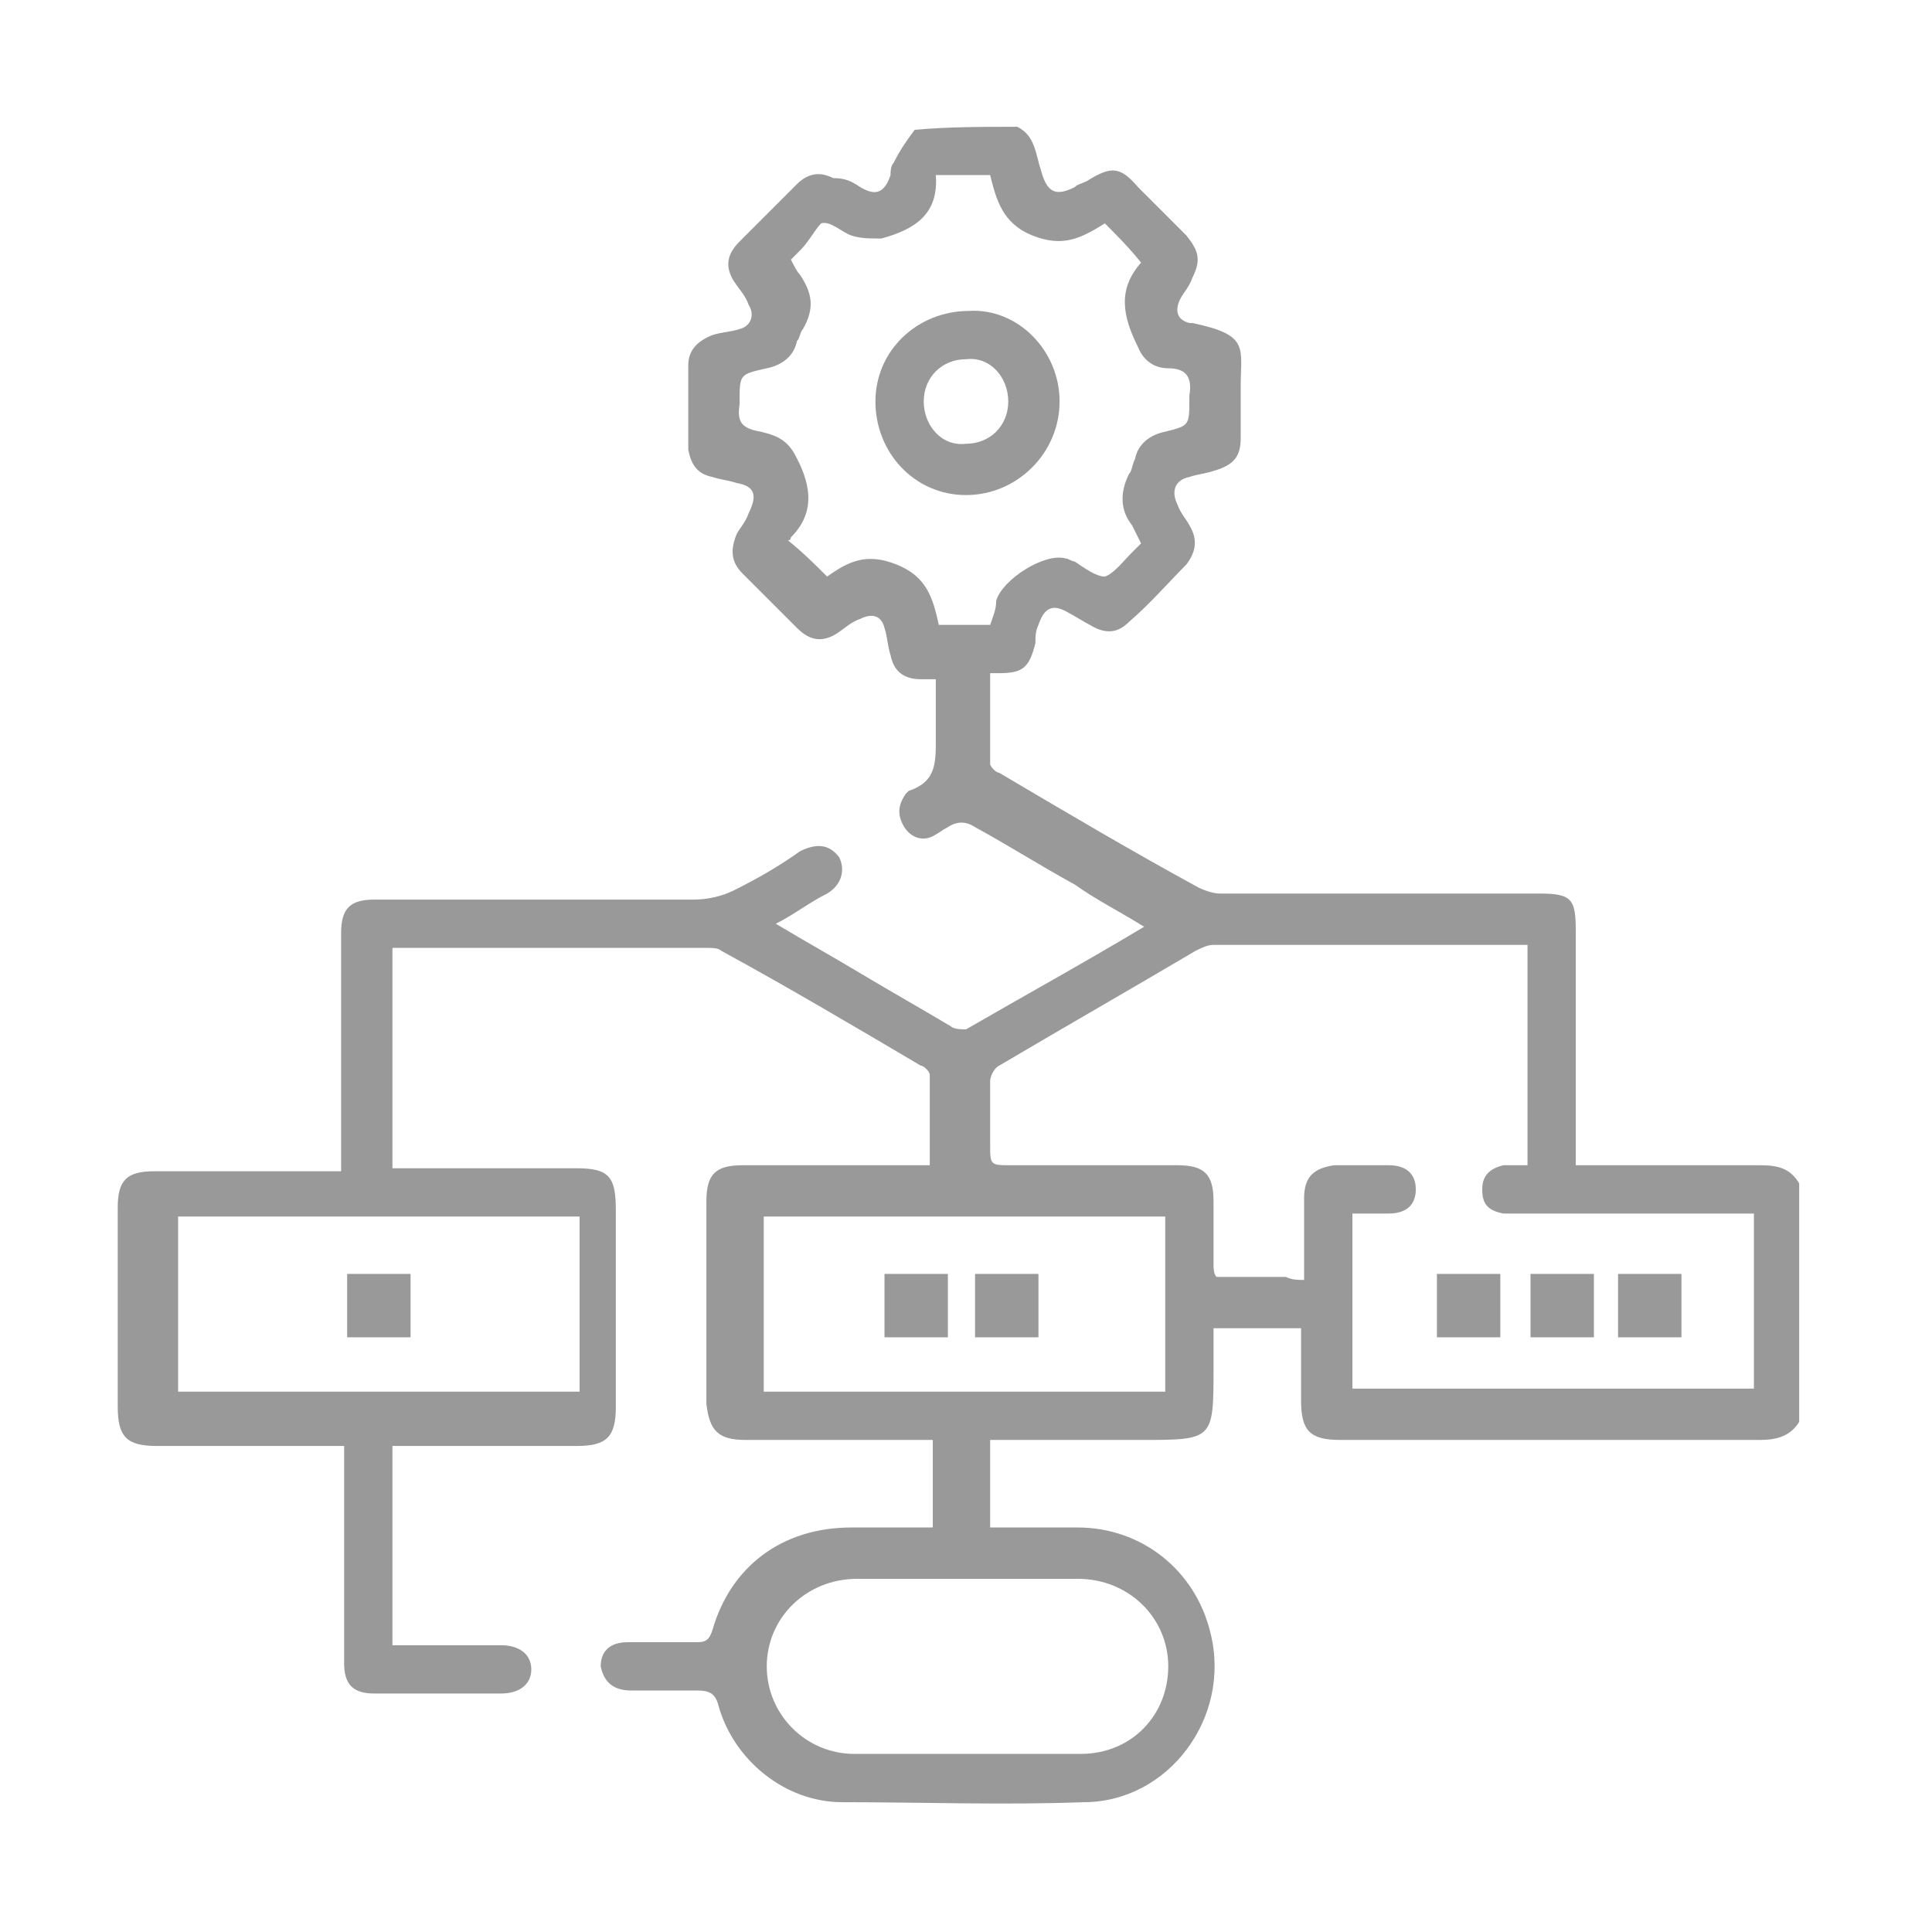 <svg xmlns="http://www.w3.org/2000/svg" xmlns:xlink="http://www.w3.org/1999/xlink" id="Layer_1" x="0px" y="0px" viewBox="0 0 64 64" style="enable-background:new 0 0 64 64;" xml:space="preserve"><style type="text/css">	.st0{fill:#999999;}</style><g>	<g>		<path class="st0" d="M33.7,4.2c0.6,0.3,0.6,0.9,0.8,1.5c0.2,0.7,0.5,0.8,1.1,0.5c0.1-0.1,0.2-0.1,0.4-0.2c0.8-0.5,1.1-0.5,1.7,0.2   c0.5,0.5,1.1,1.1,1.6,1.6c0.4,0.5,0.5,0.8,0.2,1.4c-0.1,0.3-0.3,0.5-0.4,0.7c-0.2,0.4-0.1,0.7,0.3,0.8c0,0,0,0,0.1,0   c1.9,0.4,1.6,0.8,1.6,2.1c0,0.6,0,1.1,0,1.7c0,0.6-0.2,0.9-0.9,1.1c-0.3,0.1-0.5,0.1-0.8,0.2c-0.5,0.1-0.6,0.5-0.4,0.9   c0.1,0.3,0.3,0.5,0.4,0.7c0.3,0.5,0.2,0.9-0.1,1.3c-0.6,0.6-1.2,1.3-1.9,1.9c-0.4,0.4-0.8,0.4-1.3,0.1c-0.2-0.1-0.5-0.3-0.7-0.4   c-0.5-0.3-0.8-0.2-1,0.4c-0.1,0.2-0.1,0.4-0.1,0.6c-0.2,0.8-0.4,1-1.2,1c-0.1,0-0.2,0-0.3,0c0,1,0,2,0,3c0,0.1,0.2,0.3,0.3,0.3   c2.2,1.3,4.4,2.6,6.6,3.8c0.2,0.1,0.5,0.2,0.7,0.2c3.5,0,7.1,0,10.6,0c1.1,0,1.2,0.2,1.2,1.3c0,2.3,0,4.7,0,7c0,0.2,0,0.4,0,0.7   c0.2,0,0.4,0,0.6,0c1.8,0,3.7,0,5.5,0c0.6,0,1,0.1,1.3,0.6c0,2.6,0,5.3,0,7.9c-0.3,0.5-0.8,0.6-1.3,0.6c-4.6,0-9.3,0-13.9,0   c-1,0-1.3-0.3-1.3-1.3c0-0.8,0-1.6,0-2.4c-1,0-1.9,0-2.9,0c0,0.5,0,0.9,0,1.3c0,2.4,0,2.4-2.4,2.4c-1.5,0-3,0-4.4,0   c-0.2,0-0.4,0-0.6,0c0,1,0,1.9,0,2.9c1,0,2,0,2.9,0c2.1,0,3.9,1.4,4.4,3.5c0.7,2.8-1.4,5.6-4.2,5.6c-2.7,0.1-5.3,0-8,0   c-1.9,0-3.6-1.4-4.1-3.2c-0.1-0.4-0.3-0.5-0.7-0.5c-0.7,0-1.5,0-2.2,0c-0.6,0-0.9-0.3-1-0.8c0-0.5,0.3-0.8,0.9-0.8   c0.8,0,1.6,0,2.3,0c0.3,0,0.4-0.1,0.5-0.4c0.6-2.1,2.3-3.4,4.6-3.4c0.9,0,1.8,0,2.7,0c0-1,0-1.9,0-2.9c-0.2,0-0.4,0-0.6,0   c-1.9,0-3.7,0-5.6,0c-0.9,0-1.2-0.3-1.3-1.2c0-2.2,0-4.4,0-6.7c0-0.9,0.3-1.2,1.2-1.2c1.9,0,3.8,0,5.6,0c0.2,0,0.4,0,0.6,0   c0-1.1,0-2.1,0-3c0-0.1-0.2-0.3-0.3-0.3c-2.2-1.3-4.4-2.6-6.6-3.8c-0.1-0.1-0.3-0.1-0.5-0.1c-3.4,0-6.8,0-10.2,0   c-0.1,0-0.1,0-0.2,0c0,2.4,0,4.8,0,7.3c0.2,0,0.4,0,0.6,0c1.8,0,3.7,0,5.5,0c1.1,0,1.3,0.3,1.3,1.4c0,2.2,0,4.3,0,6.5   c0,1-0.3,1.3-1.3,1.3c-1.8,0-3.7,0-5.5,0c-0.2,0-0.4,0-0.6,0c0,2.2,0,4.4,0,6.6c0.2,0,0.4,0,0.6,0c1,0,2,0,3,0c0.6,0,1,0.3,1,0.8   c0,0.5-0.4,0.8-1,0.8c-1.4,0-2.8,0-4.2,0c-0.7,0-1-0.3-1-1c0-2.2,0-4.4,0-6.6c0-0.2,0-0.4,0-0.6c-0.2,0-0.4,0-0.6,0   c-1.9,0-3.7,0-5.6,0c-1,0-1.3-0.3-1.3-1.3c0-2.2,0-4.4,0-6.6c0-0.9,0.3-1.2,1.2-1.2c1.9,0,3.8,0,5.6,0c0.2,0,0.4,0,0.6,0   c0-0.3,0-0.5,0-0.6c0-2.4,0-4.8,0-7.3c0-0.8,0.3-1.1,1.1-1.1c3.5,0,7.1,0,10.6,0c0.4,0,0.9-0.1,1.3-0.3c0.8-0.4,1.5-0.8,2.2-1.3   c0.6-0.3,1-0.2,1.3,0.2c0.2,0.4,0.1,0.9-0.4,1.2c-0.6,0.3-1.1,0.7-1.7,1c1,0.6,1.9,1.1,2.9,1.7c1,0.6,1.9,1.1,2.9,1.7   c0.1,0.1,0.4,0.1,0.5,0.1c1.9-1.1,3.9-2.2,5.9-3.4c-0.8-0.5-1.6-0.9-2.3-1.4c-1.1-0.6-2.2-1.3-3.3-1.9c-0.3-0.2-0.6-0.2-0.9,0   c-0.2,0.1-0.3,0.2-0.5,0.3c-0.4,0.2-0.8,0-1-0.4c-0.2-0.4-0.1-0.7,0.1-1c0,0,0.1-0.1,0.1-0.1c0.9-0.3,0.9-0.9,0.9-1.7   c0-0.7,0-1.3,0-2c-0.2,0-0.3,0-0.5,0c-0.6,0-0.9-0.3-1-0.8c-0.1-0.3-0.1-0.6-0.2-0.9c-0.1-0.4-0.4-0.5-0.8-0.3   c-0.3,0.1-0.5,0.3-0.8,0.5c-0.5,0.3-0.9,0.2-1.3-0.2c-0.6-0.6-1.2-1.2-1.8-1.8c-0.4-0.4-0.4-0.8-0.2-1.3c0.1-0.2,0.3-0.4,0.4-0.7   c0.3-0.6,0.2-0.9-0.4-1c-0.3-0.1-0.5-0.1-0.8-0.2c-0.5-0.1-0.7-0.4-0.8-0.9c0-0.9,0-1.8,0-2.8c0-0.5,0.3-0.8,0.8-1   c0.3-0.1,0.6-0.1,0.9-0.2c0.4-0.1,0.5-0.5,0.3-0.8c-0.1-0.3-0.3-0.5-0.5-0.8c-0.3-0.5-0.2-0.9,0.2-1.3c0.6-0.6,1.3-1.3,1.9-1.9   c0.4-0.4,0.8-0.4,1.2-0.2C28,5.9,28.2,6,28.5,6.2c0.5,0.3,0.8,0.2,1-0.4c0-0.1,0-0.3,0.1-0.4c0.2-0.4,0.4-0.7,0.7-1.1   C31.4,4.2,32.6,4.2,33.7,4.2z M43.2,42.4c0-0.9,0-1.8,0-2.7c0-0.7,0.3-1,1-1.1c0.6,0,1.2,0,1.8,0c0.6,0,0.9,0.3,0.9,0.8   c0,0.5-0.3,0.8-0.9,0.8c-0.4,0-0.8,0-1.2,0c0,2,0,3.9,0,5.8c4.4,0,8.9,0,13.3,0c0-2,0-3.9,0-5.8c-0.3,0-0.5,0-0.7,0   c-2.4,0-4.7,0-7.1,0c-0.2,0-0.4,0-0.5,0c-0.5-0.1-0.7-0.3-0.7-0.8c0-0.5,0.3-0.7,0.7-0.8c0.2,0,0.5,0,0.8,0c0-2.4,0-4.9,0-7.3   c-0.1,0-0.2,0-0.3,0c-3.4,0-6.8,0-10.1,0c-0.2,0-0.4,0.1-0.6,0.2c-2.2,1.3-4.3,2.5-6.5,3.8c-0.2,0.1-0.3,0.4-0.3,0.5   c0,0.7,0,1.4,0,2.1c0,0.7,0,0.7,0.7,0.7c1.8,0,3.7,0,5.5,0c0.9,0,1.2,0.3,1.2,1.2c0,0.7,0,1.4,0,2.1c0,0.1,0,0.3,0.1,0.4   c0.8,0,1.6,0,2.3,0C42.8,42.4,43,42.4,43.2,42.4z M27.4,19.1c0.7-0.5,1.3-0.8,2.3-0.4c1,0.4,1.2,1.1,1.4,2c0.6,0,1.1,0,1.7,0   c0.1-0.3,0.2-0.5,0.2-0.8c0.2-0.7,1.6-1.6,2.3-1.4c0.1,0,0.2,0.1,0.3,0.1c0.3,0.2,0.7,0.5,1,0.5c0.3-0.1,0.6-0.5,0.9-0.8   c0.1-0.1,0.2-0.2,0.3-0.3c-0.1-0.2-0.2-0.4-0.3-0.6c-0.4-0.5-0.4-1.1-0.1-1.7c0.1-0.1,0.1-0.3,0.2-0.5c0.1-0.5,0.5-0.8,1-0.9   c0.8-0.2,0.8-0.2,0.8-1.1c0,0,0-0.1,0-0.1c0.1-0.6-0.1-0.9-0.7-0.9c-0.4,0-0.8-0.2-1-0.7c-0.5-1-0.7-1.9,0.1-2.8c0,0,0-0.1,0,0   c-0.4-0.5-0.8-0.9-1.2-1.3c-0.8,0.5-1.4,0.8-2.4,0.4c-1-0.4-1.2-1.2-1.4-2c-0.6,0-1.2,0-1.8,0c0.1,1.3-0.7,1.8-1.8,2.1   c0,0-0.1,0-0.1,0c-0.3,0-0.6,0-0.9-0.1c-0.3-0.1-0.7-0.5-1-0.4C27,7.6,26.8,8,26.5,8.3c-0.1,0.1-0.2,0.2-0.3,0.3   c0.1,0.2,0.2,0.4,0.3,0.5c0.4,0.6,0.5,1.1,0.1,1.8c-0.1,0.1-0.1,0.3-0.2,0.4c-0.1,0.5-0.5,0.8-1,0.9c-0.9,0.2-0.9,0.2-0.9,1.1   c0,0,0,0.1,0,0.1c-0.1,0.6,0.1,0.8,0.7,0.9c0.4,0.1,0.8,0.2,1.1,0.7c0.5,0.9,0.8,1.9-0.1,2.8c0,0,0,0.1-0.1,0.1   C26.6,18.3,27,18.7,27.4,19.1z M38.6,40.3c-4.4,0-8.8,0-13.3,0c0,1.9,0,3.9,0,5.8c4.4,0,8.8,0,13.3,0   C38.6,44.2,38.6,42.3,38.6,40.3z M19.2,40.3c-4.5,0-8.9,0-13.3,0c0,2,0,3.9,0,5.8c4.5,0,8.9,0,13.3,0   C19.2,44.2,19.2,42.3,19.2,40.3z M32.1,52.3c-1.2,0-2.5,0-3.7,0c-1.7,0-3,1.3-3,2.9c0,1.6,1.3,2.9,2.9,2.9c2.5,0,5,0,7.5,0   c1.7,0,2.9-1.3,2.9-2.9c0-1.6-1.3-2.9-3-2.9C34.5,52.3,33.3,52.3,32.1,52.3z"></path>		<path class="st0" d="M35.1,13.3c0,1.7-1.4,3.1-3.1,3.1c-1.7,0-3-1.4-3-3.1c0-1.7,1.4-3,3.1-3C33.7,10.2,35.1,11.6,35.1,13.3z    M33.4,13.3c0-0.8-0.6-1.5-1.4-1.4c-0.8,0-1.4,0.6-1.4,1.4c0,0.8,0.6,1.5,1.4,1.4C32.8,14.7,33.4,14.1,33.4,13.3z"></path>	</g>	<rect x="11.5" y="42.2" class="st0" width="2.1" height="2.1"></rect>	<rect x="29.3" y="42.2" class="st0" width="2.1" height="2.1"></rect>	<rect x="32.3" y="42.2" class="st0" width="2.1" height="2.1"></rect>	<rect x="47.6" y="42.2" class="st0" width="2.1" height="2.1"></rect>	<rect x="50.7" y="42.2" class="st0" width="2.1" height="2.1"></rect>	<rect x="53.6" y="42.2" class="st0" width="2.1" height="2.1"></rect></g></svg>